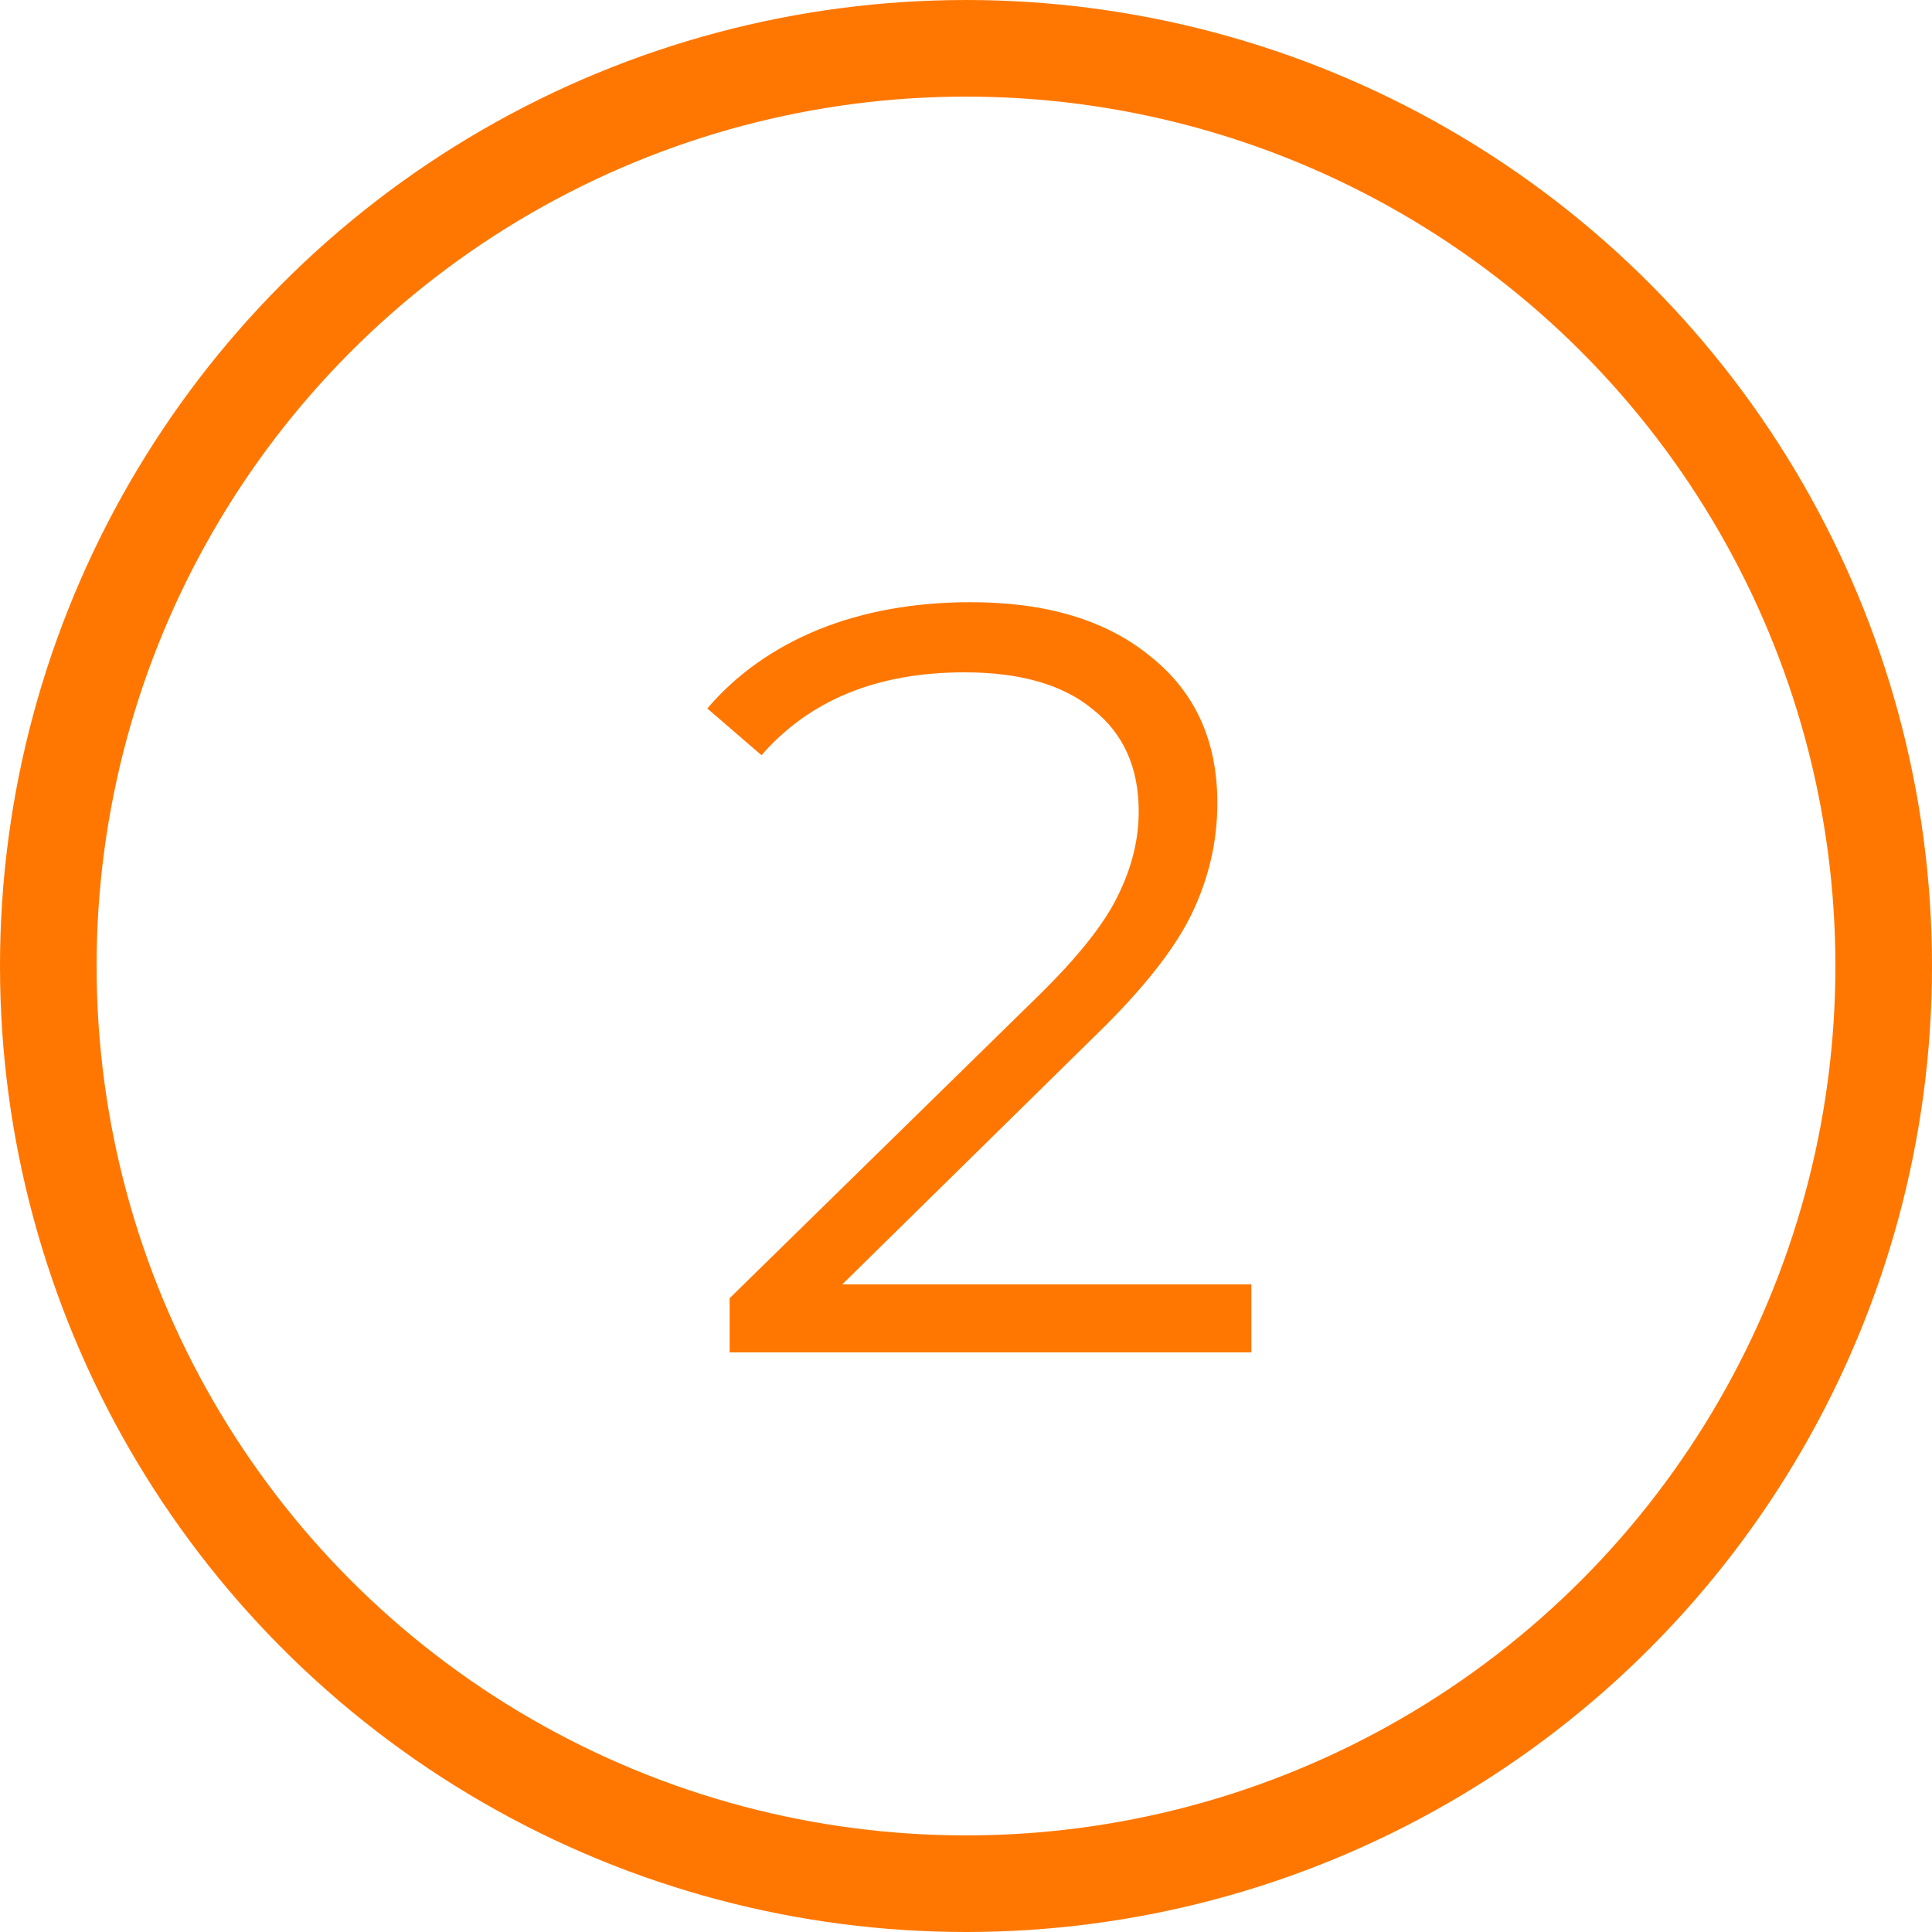 <?xml version="1.0" encoding="UTF-8"?> <svg xmlns="http://www.w3.org/2000/svg" width="40" height="40" viewBox="0 0 40 40" fill="none"><circle cx="20" cy="20" r="19" stroke="#FF7700" stroke-width="2"></circle><path d="M25.908 26.592V28H15.106V26.878L21.508 20.608C22.315 19.816 22.857 19.134 23.136 18.562C23.429 17.975 23.576 17.389 23.576 16.802C23.576 15.893 23.261 15.189 22.63 14.69C22.014 14.177 21.127 13.92 19.968 13.92C18.164 13.92 16.763 14.492 15.766 15.636L14.644 14.668C15.245 13.964 16.008 13.421 16.932 13.04C17.871 12.659 18.927 12.468 20.1 12.468C21.669 12.468 22.909 12.842 23.818 13.59C24.742 14.323 25.204 15.335 25.204 16.626C25.204 17.418 25.028 18.181 24.676 18.914C24.324 19.647 23.657 20.491 22.674 21.444L17.438 26.592H25.908Z" fill="#FF7700"></path></svg> 